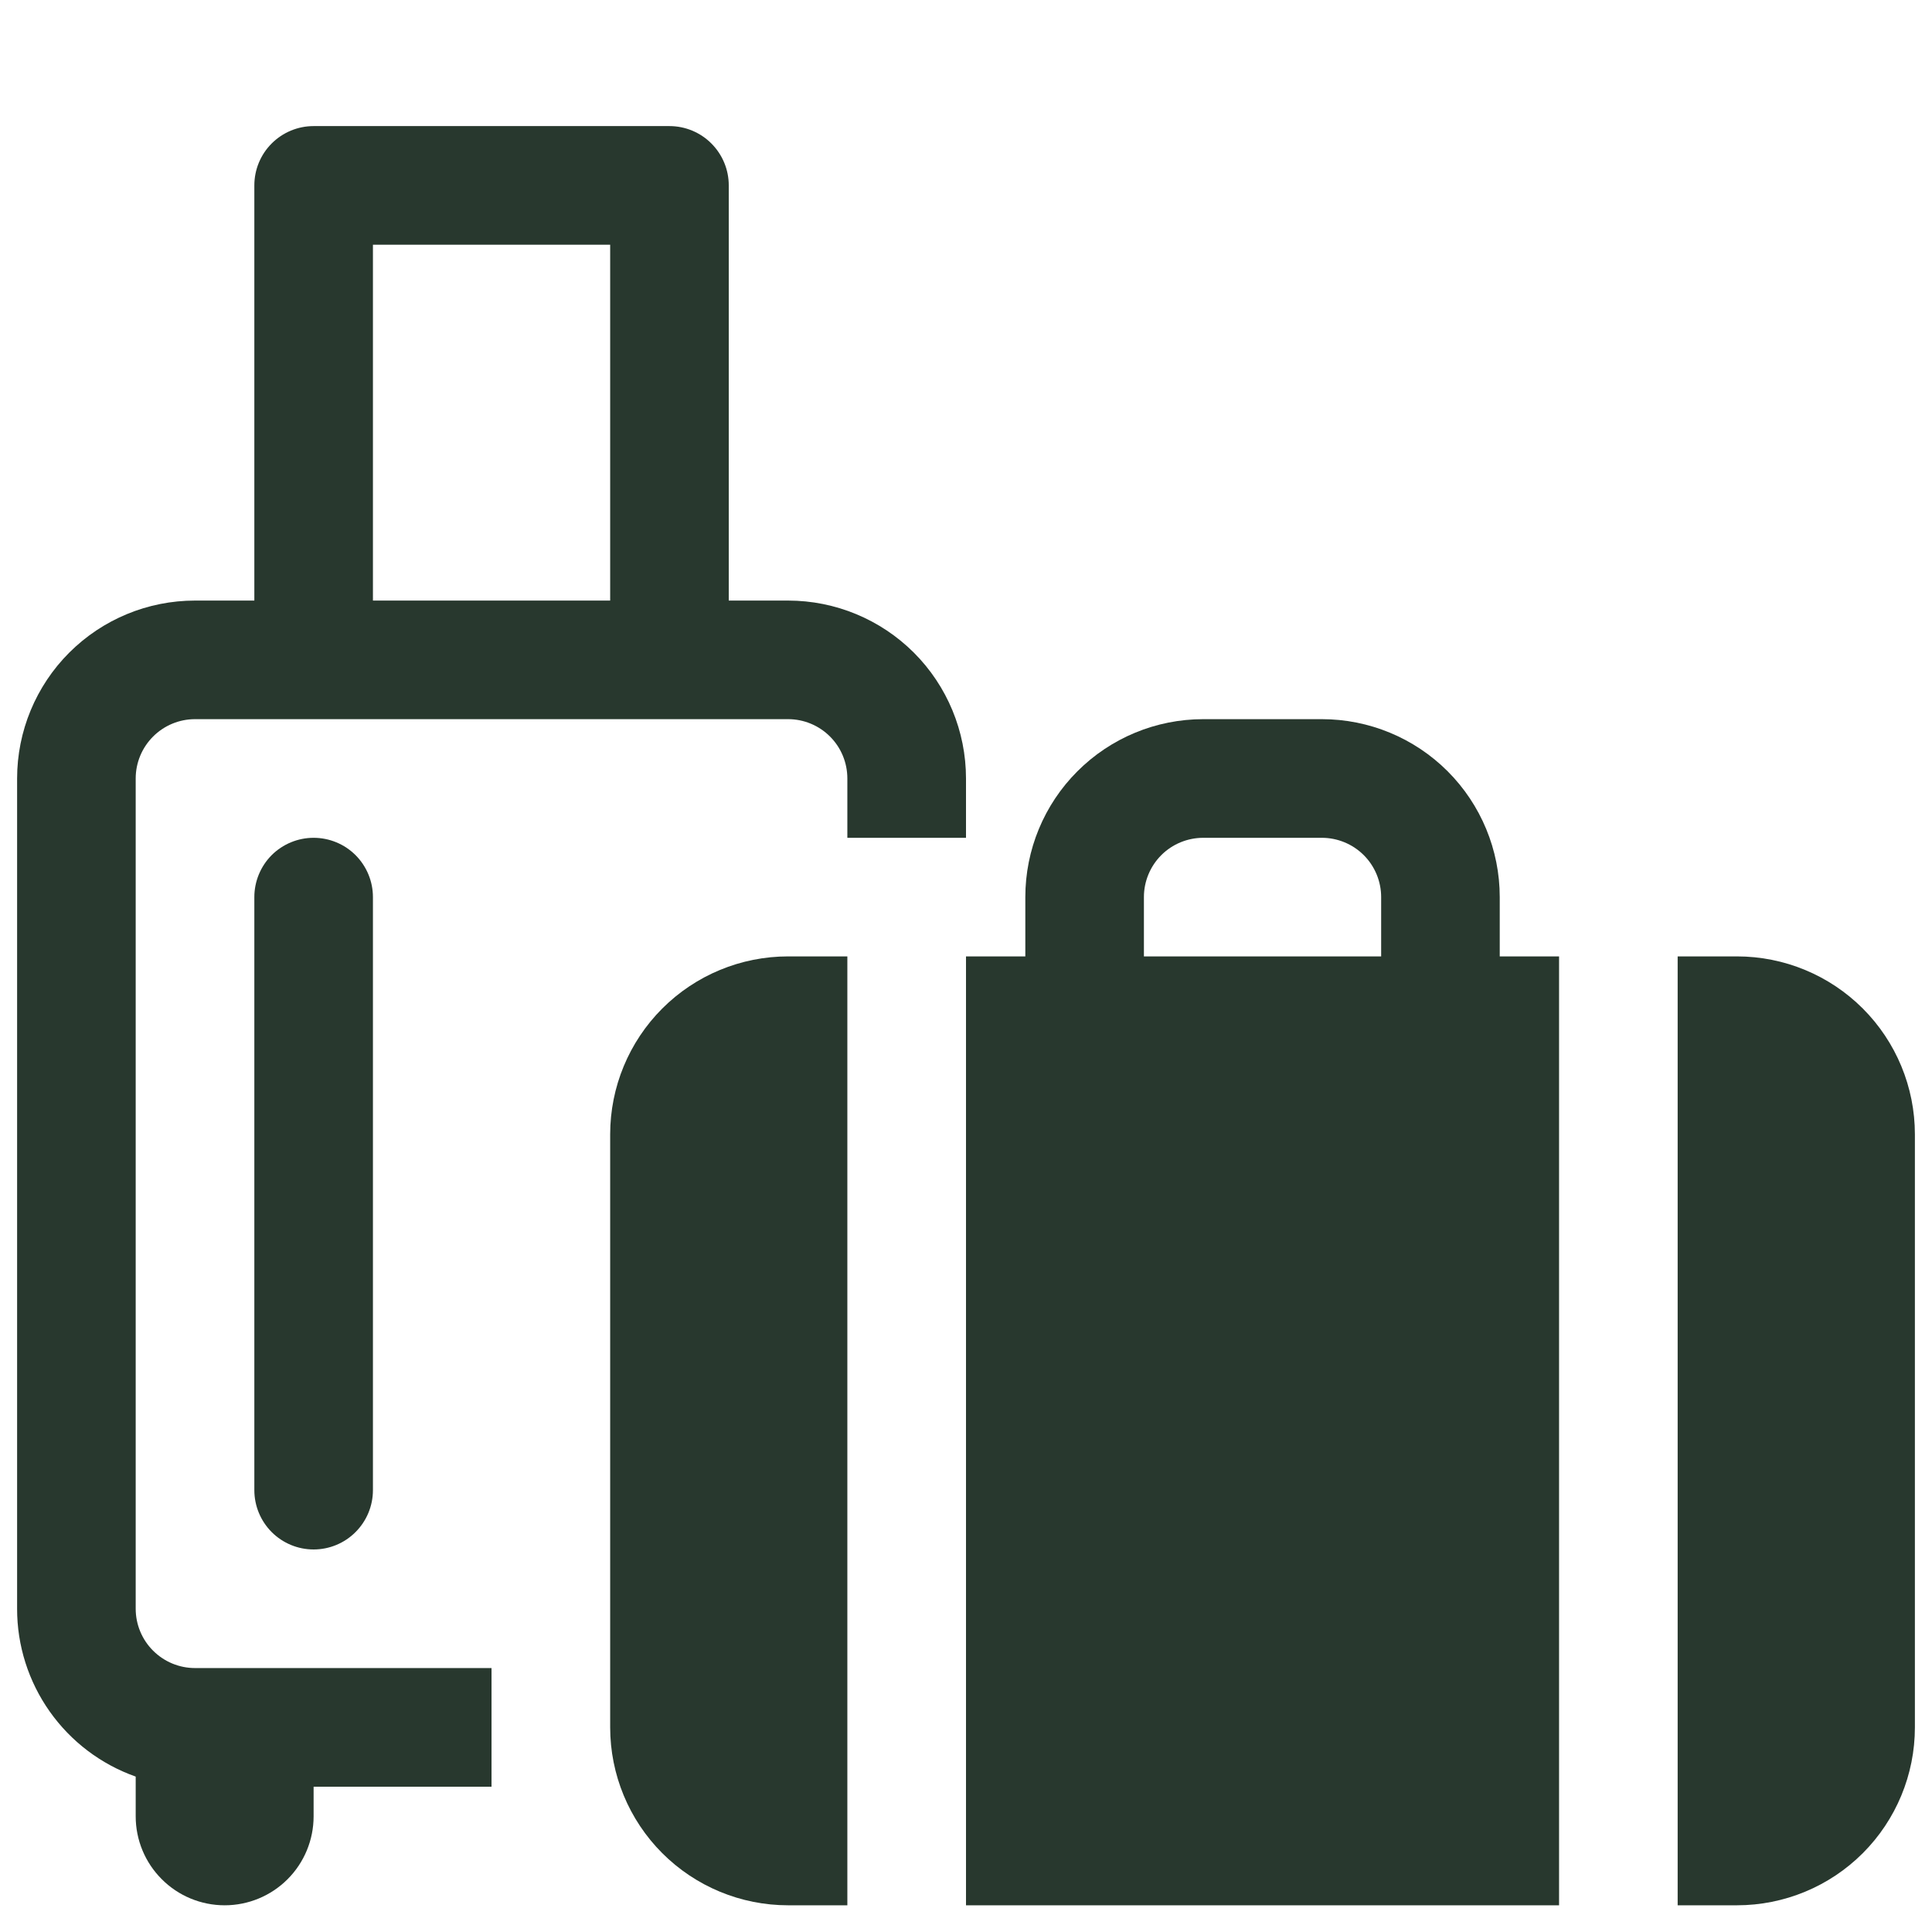 <svg width="34" height="34" viewBox="0 0 34 34" fill="none" xmlns="http://www.w3.org/2000/svg">
<g clip-path="url(#clip0_40_711)">
<path d="M4.476 3.263C4.476 2.986 4.585 2.721 4.781 2.525C4.977 2.329 5.242 2.219 5.519 2.219H11.781C12.058 2.219 12.324 2.329 12.519 2.525C12.715 2.721 12.825 2.986 12.825 3.263V10.569H13.869C14.699 10.569 15.495 10.899 16.083 11.486C16.67 12.073 17 12.87 17 13.7V14.744H14.912V13.7C14.912 13.423 14.803 13.158 14.607 12.962C14.411 12.766 14.146 12.656 13.869 12.656H3.432C3.155 12.656 2.89 12.766 2.694 12.962C2.498 13.158 2.388 13.423 2.388 13.7V28.311C2.388 28.588 2.498 28.854 2.694 29.049C2.89 29.245 3.155 29.355 3.432 29.355H8.65V31.443H5.519V31.964C5.519 32.38 5.354 32.778 5.061 33.071C4.767 33.365 4.369 33.53 3.954 33.53C3.538 33.53 3.14 33.365 2.847 33.071C2.553 32.778 2.388 32.38 2.388 31.964V31.265C1.777 31.049 1.249 30.649 0.875 30.12C0.501 29.591 0.3 28.959 0.301 28.311V13.7C0.301 12.87 0.631 12.073 1.218 11.486C1.805 10.899 2.601 10.569 3.432 10.569H4.476V3.263ZM6.563 10.569H10.738V4.307H6.563V10.569Z" fill="#28382E"/>
<path d="M5.519 14.744C5.796 14.744 6.062 14.854 6.257 15.049C6.453 15.245 6.563 15.511 6.563 15.787V26.224C6.563 26.501 6.453 26.766 6.257 26.962C6.062 27.158 5.796 27.268 5.519 27.268C5.242 27.268 4.977 27.158 4.781 26.962C4.586 26.766 4.476 26.501 4.476 26.224V15.787C4.476 15.511 4.586 15.245 4.781 15.049C4.977 14.854 5.242 14.744 5.519 14.744ZM26.393 16.831V15.787C26.393 14.957 26.063 14.16 25.476 13.573C24.889 12.986 24.092 12.656 23.262 12.656H21.175C20.344 12.656 19.548 12.986 18.961 13.573C18.373 14.16 18.044 14.957 18.044 15.787V16.831H17V33.53H27.437V16.831H26.393ZM21.175 14.744H23.262C23.539 14.744 23.804 14.854 24 15.049C24.196 15.245 24.306 15.511 24.306 15.787V16.831H20.131V15.787C20.131 15.511 20.241 15.245 20.437 15.049C20.632 14.854 20.898 14.744 21.175 14.744ZM10.738 19.962C10.738 19.132 11.068 18.335 11.655 17.748C12.242 17.161 13.038 16.831 13.869 16.831H14.912V33.53H13.869C13.038 33.53 12.242 33.2 11.655 32.613C11.068 32.026 10.738 31.229 10.738 30.399V19.962ZM29.524 33.53V16.831H30.568C31.398 16.831 32.195 17.161 32.782 17.748C33.369 18.335 33.699 19.132 33.699 19.962V30.399C33.699 31.229 33.369 32.026 32.782 32.613C32.195 33.2 31.398 33.53 30.568 33.53H29.524Z" fill="#28382E"/>
</g>
<defs>
<clipPath id="clip0_40_711">
<rect width="33.398" height="33.398" fill="white" transform="translate(0.301 0.132)"/>
</clipPath>
</defs>
</svg>
